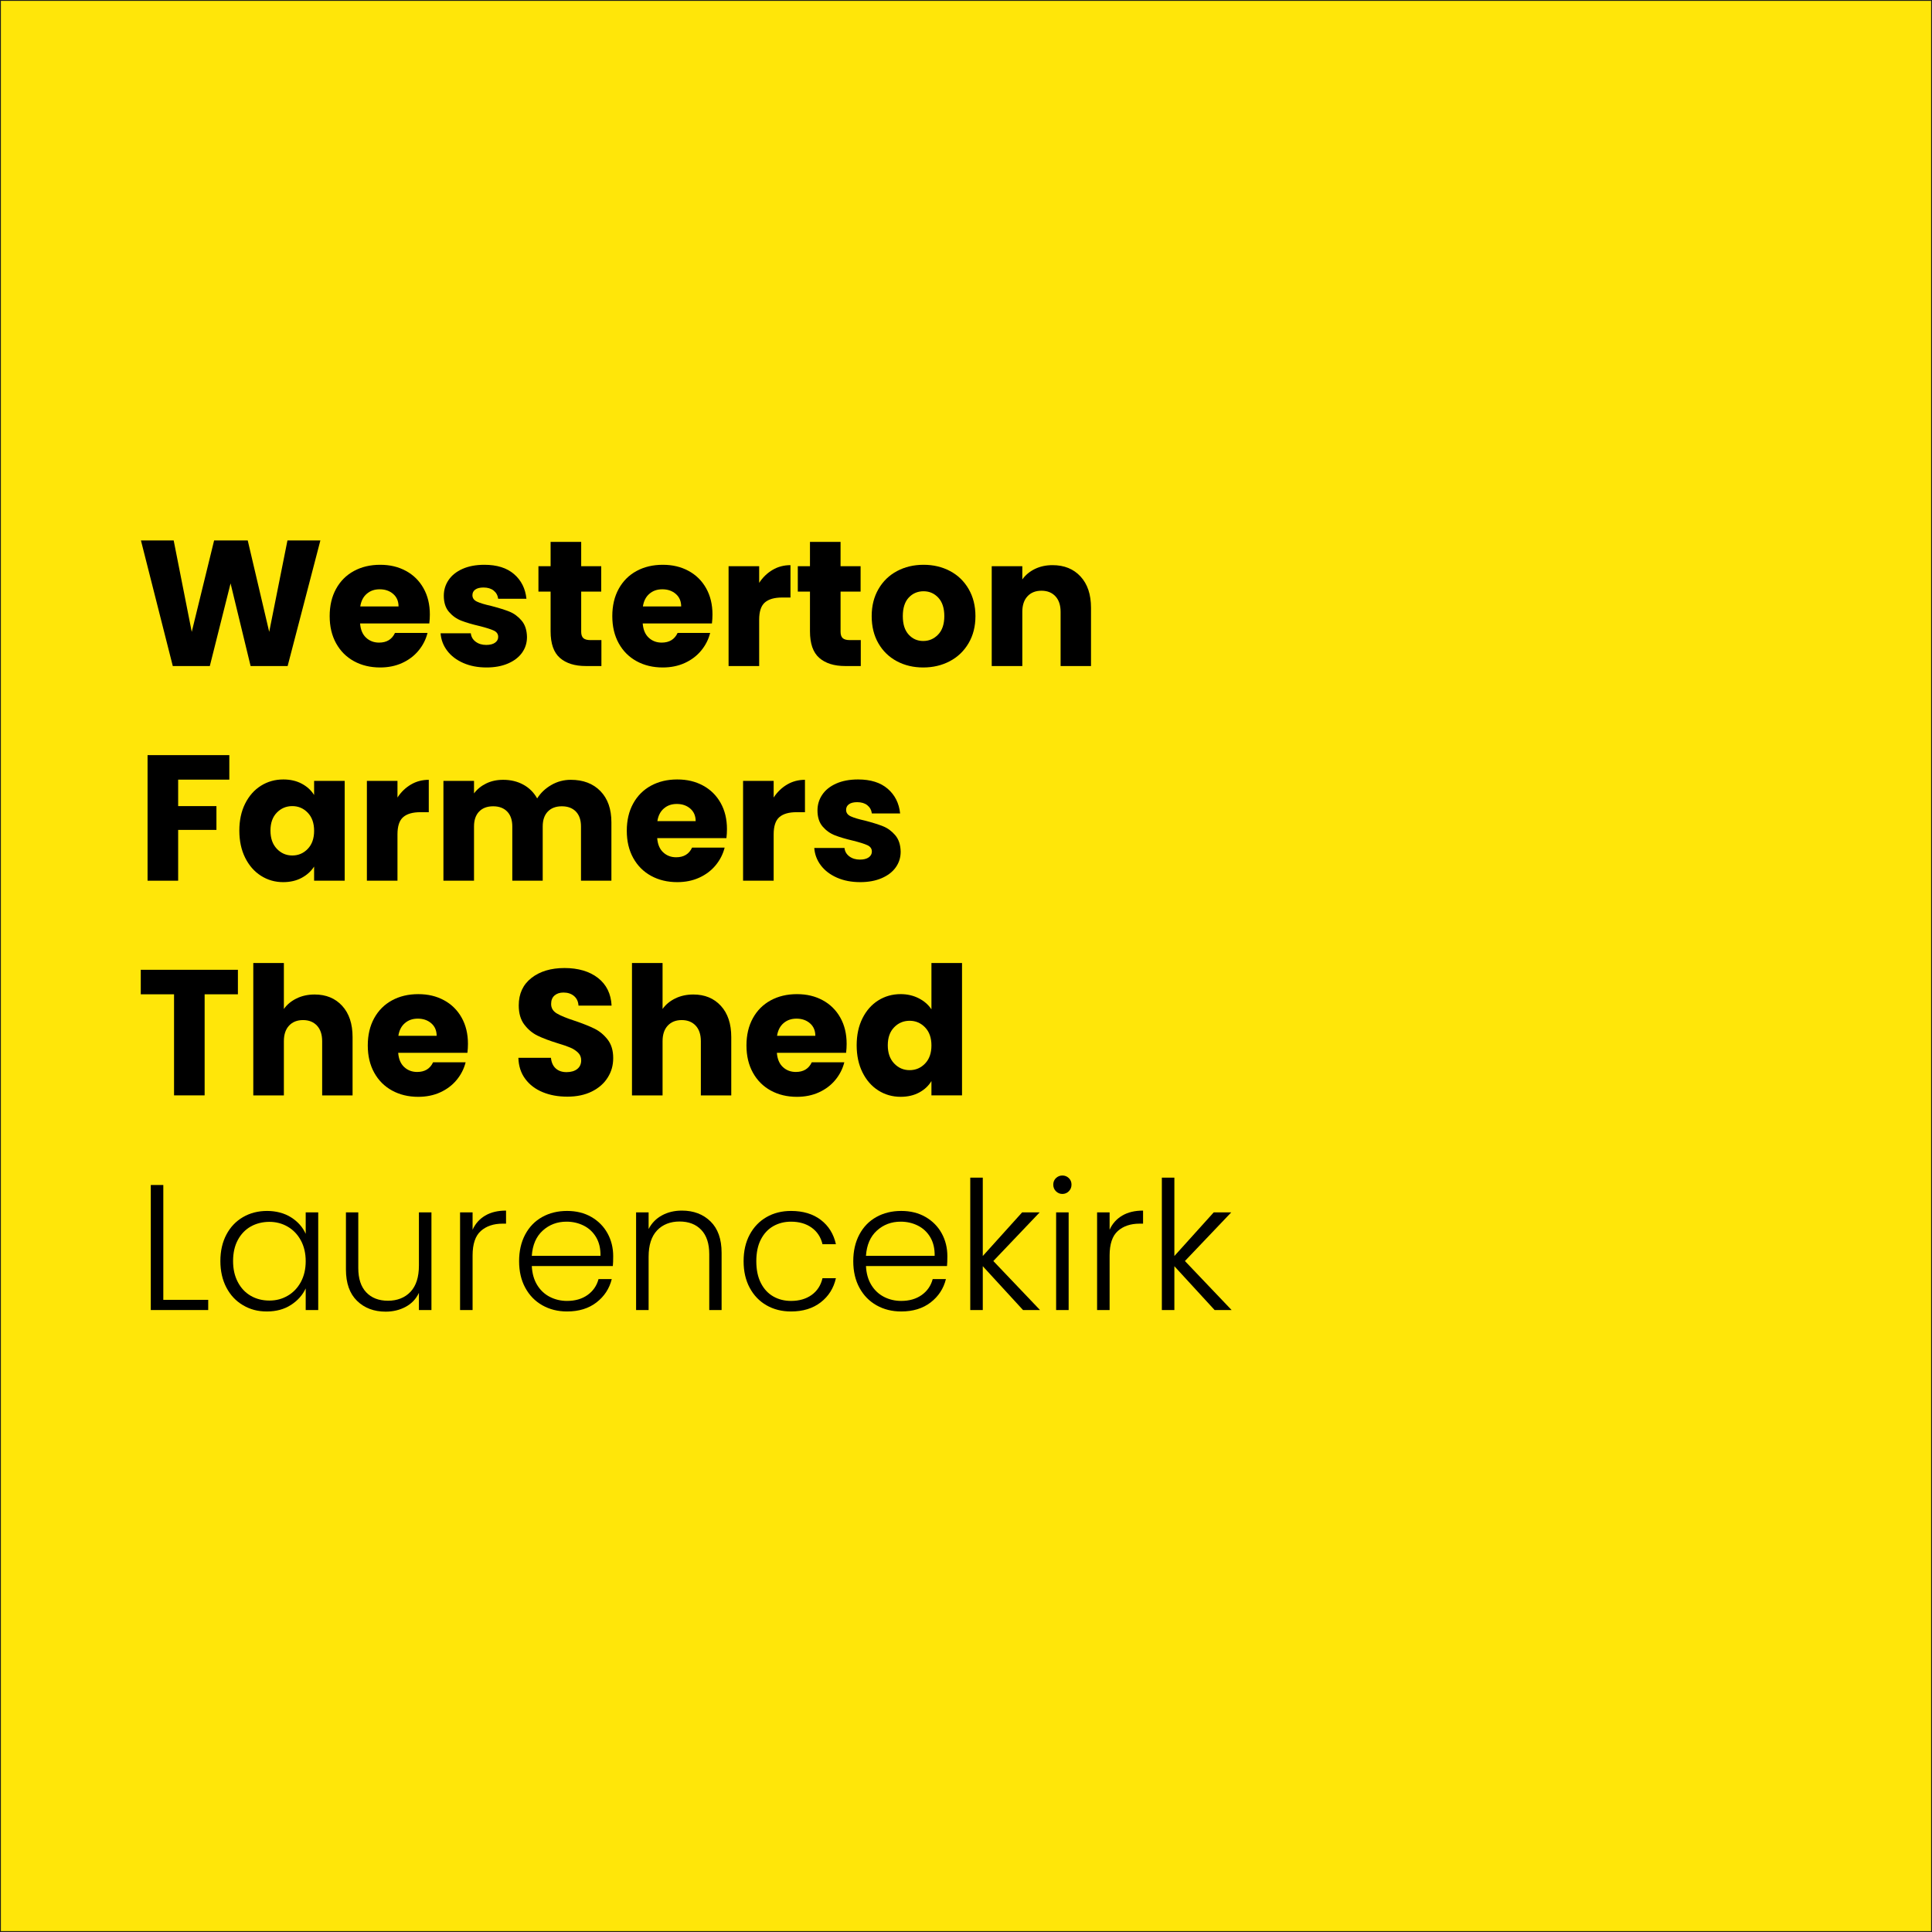 <?xml version="1.0" encoding="UTF-8"?>
<svg id="Layer_1" data-name="Layer 1" xmlns="http://www.w3.org/2000/svg" viewBox="0 0 1080 1080">
  <defs>
    <style>
      .cls-1 {
        fill: #ffe609;
        stroke: #1d1d1b;
        stroke-miterlimit: 10;
        stroke-width: 1px;
      }
    </style>
  </defs>
  <rect class="cls-1" width="1080" height="1080"/>
  <g>
    <path d="M179.09,302.12l-18.3,70.2h-20.7l-11.2-46.2-11.6,46.2h-20.7l-17.8-70.2h18.3l10.1,51.1,12.5-51.1h18.8l12,51.1,10.2-51.1h18.4Z"/>
    <path d="M239.99,348.52h-38.7c.27,3.47,1.38,6.12,3.35,7.95,1.97,1.83,4.38,2.75,7.25,2.75,4.27,0,7.23-1.8,8.9-5.4h18.2c-.93,3.67-2.62,6.97-5.05,9.9-2.43,2.93-5.48,5.23-9.15,6.9-3.67,1.67-7.77,2.5-12.3,2.5-5.47,0-10.33-1.17-14.6-3.5-4.27-2.33-7.6-5.67-10-10-2.4-4.33-3.6-9.4-3.6-15.2s1.18-10.87,3.55-15.2c2.37-4.33,5.68-7.67,9.95-10,4.27-2.33,9.17-3.5,14.7-3.5s10.2,1.13,14.4,3.4c4.2,2.27,7.48,5.5,9.85,9.7,2.37,4.2,3.55,9.1,3.55,14.7,0,1.6-.1,3.27-.3,5ZM222.79,339.02c0-2.93-1-5.27-3-7-2-1.73-4.5-2.6-7.5-2.6s-5.28.83-7.25,2.5c-1.97,1.67-3.18,4.04-3.65,7.1h21.4Z"/>
    <path d="M258.99,370.62c-3.8-1.67-6.8-3.95-9-6.85-2.2-2.9-3.43-6.15-3.7-9.75h16.9c.2,1.93,1.1,3.5,2.7,4.7,1.6,1.2,3.57,1.8,5.9,1.8,2.13,0,3.78-.42,4.95-1.25,1.17-.83,1.75-1.92,1.75-3.25,0-1.6-.83-2.78-2.5-3.55-1.67-.77-4.37-1.62-8.1-2.55-4-.93-7.33-1.92-10-2.95-2.67-1.03-4.97-2.67-6.9-4.9-1.93-2.23-2.9-5.25-2.9-9.05,0-3.2.88-6.12,2.65-8.75,1.77-2.63,4.37-4.72,7.8-6.25,3.43-1.53,7.52-2.3,12.25-2.3,7,0,12.52,1.73,16.55,5.2,4.03,3.47,6.35,8.07,6.95,13.8h-15.8c-.27-1.93-1.12-3.47-2.55-4.6-1.43-1.13-3.32-1.7-5.65-1.7-2,0-3.54.38-4.6,1.15-1.07.77-1.6,1.82-1.6,3.15,0,1.6.85,2.8,2.55,3.6s4.35,1.6,7.95,2.4c4.13,1.07,7.5,2.12,10.1,3.15,2.6,1.03,4.88,2.7,6.85,5s2.98,5.38,3.05,9.25c0,3.27-.92,6.18-2.75,8.75-1.83,2.57-4.47,4.58-7.9,6.05-3.43,1.47-7.42,2.2-11.95,2.2-4.87,0-9.2-.83-13-2.5Z"/>
    <path d="M336.19,357.82v14.5h-8.7c-6.2,0-11.03-1.52-14.5-4.55-3.47-3.03-5.2-7.98-5.2-14.85v-22.2h-6.8v-14.2h6.8v-13.6h17.1v13.6h11.2v14.2h-11.2v22.4c0,1.67.4,2.87,1.2,3.6.8.73,2.13,1.1,4,1.1h6.1Z"/>
    <path d="M397.98,348.52h-38.7c.27,3.47,1.38,6.12,3.35,7.95,1.96,1.83,4.38,2.75,7.25,2.75,4.27,0,7.23-1.8,8.9-5.4h18.2c-.93,3.67-2.62,6.97-5.05,9.9-2.43,2.93-5.48,5.23-9.15,6.9-3.67,1.67-7.77,2.5-12.3,2.5-5.47,0-10.33-1.17-14.6-3.5-4.27-2.33-7.6-5.67-10-10-2.4-4.33-3.6-9.4-3.6-15.2s1.18-10.87,3.55-15.2c2.37-4.33,5.68-7.67,9.95-10,4.27-2.33,9.17-3.5,14.7-3.5s10.2,1.13,14.4,3.4c4.2,2.27,7.48,5.5,9.85,9.7,2.37,4.2,3.55,9.1,3.55,14.7,0,1.6-.1,3.27-.3,5ZM380.78,339.02c0-2.93-1-5.27-3-7-2-1.73-4.5-2.6-7.5-2.6s-5.28.83-7.25,2.5c-1.97,1.67-3.18,4.04-3.65,7.1h21.4Z"/>
    <path d="M431.88,318.57c3-1.77,6.33-2.65,10-2.65v18.1h-4.7c-4.27,0-7.47.92-9.6,2.75-2.13,1.83-3.2,5.05-3.2,9.65v25.9h-17.1v-55.8h17.1v9.3c2-3.07,4.5-5.48,7.5-7.25Z"/>
    <path d="M481.18,357.82v14.5h-8.7c-6.2,0-11.03-1.52-14.5-4.55-3.47-3.03-5.2-7.98-5.2-14.85v-22.2h-6.8v-14.2h6.8v-13.6h17.1v13.6h11.2v14.2h-11.2v22.4c0,1.67.4,2.87,1.2,3.6.8.73,2.13,1.1,4,1.1h6.1Z"/>
    <path d="M501.33,369.62c-4.37-2.33-7.8-5.67-10.3-10-2.5-4.33-3.75-9.4-3.75-15.2s1.27-10.78,3.8-15.15c2.53-4.37,6-7.72,10.4-10.05,4.4-2.33,9.33-3.5,14.8-3.5s10.4,1.17,14.8,3.5c4.4,2.33,7.87,5.68,10.4,10.05,2.53,4.37,3.8,9.42,3.8,15.15s-1.28,10.79-3.85,15.15c-2.57,4.37-6.07,7.72-10.5,10.05-4.43,2.33-9.38,3.5-14.85,3.5s-10.38-1.17-14.75-3.5ZM524.43,354.72c2.3-2.4,3.45-5.83,3.45-10.3s-1.12-7.9-3.35-10.3c-2.23-2.4-4.98-3.6-8.25-3.6s-6.1,1.18-8.3,3.55c-2.2,2.37-3.3,5.82-3.3,10.35s1.08,7.9,3.25,10.3c2.17,2.4,4.88,3.6,8.15,3.6s6.05-1.2,8.35-3.6Z"/>
    <path d="M604.03,322.27c3.9,4.23,5.85,10.05,5.85,17.45v32.6h-17v-30.3c0-3.73-.97-6.63-2.9-8.7-1.93-2.07-4.53-3.1-7.8-3.1s-5.87,1.03-7.8,3.1c-1.93,2.07-2.9,4.97-2.9,8.7v30.3h-17.1v-55.8h17.1v7.4c1.73-2.46,4.07-4.42,7-5.85,2.93-1.43,6.23-2.15,9.9-2.15,6.53,0,11.75,2.12,15.65,6.35Z"/>
    <path d="M128.19,422.12v13.7h-28.6v14.8h21.4v13.3h-21.4v28.4h-17.1v-70.2h45.7Z"/>
    <path d="M137.04,449.22c2.17-4.33,5.12-7.67,8.85-10,3.73-2.33,7.9-3.5,12.5-3.5,3.93,0,7.38.8,10.35,2.4,2.97,1.6,5.25,3.7,6.85,6.3v-7.9h17.1v55.8h-17.1v-7.9c-1.67,2.6-3.98,4.7-6.95,6.3-2.97,1.6-6.42,2.4-10.35,2.4-4.53,0-8.67-1.18-12.4-3.55-3.73-2.37-6.68-5.73-8.85-10.1-2.17-4.37-3.25-9.42-3.25-15.15s1.08-10.77,3.25-15.1ZM172.04,454.32c-2.37-2.47-5.25-3.7-8.65-3.7s-6.28,1.22-8.65,3.65c-2.37,2.43-3.55,5.78-3.55,10.05s1.18,7.65,3.55,10.15c2.37,2.5,5.25,3.75,8.65,3.75s6.28-1.23,8.65-3.7c2.37-2.47,3.55-5.83,3.55-10.1s-1.18-7.63-3.55-10.1Z"/>
    <path d="M229.69,438.57c3-1.77,6.33-2.65,10-2.65v18.1h-4.7c-4.27,0-7.47.92-9.6,2.75-2.13,1.83-3.2,5.05-3.2,9.65v25.9h-17.1v-55.8h17.1v9.3c2-3.07,4.5-5.48,7.5-7.25Z"/>
    <path d="M335.63,442.22c4.1,4.2,6.15,10.03,6.15,17.5v32.6h-17v-30.3c0-3.6-.95-6.38-2.85-8.35-1.9-1.96-4.52-2.95-7.85-2.95s-5.95.98-7.85,2.95c-1.9,1.97-2.85,4.75-2.85,8.35v30.3h-17v-30.3c0-3.6-.95-6.38-2.85-8.35-1.9-1.96-4.52-2.95-7.85-2.95s-5.95.98-7.85,2.95c-1.9,1.97-2.85,4.75-2.85,8.35v30.3h-17.1v-55.8h17.1v7c1.73-2.33,4-4.18,6.8-5.55,2.8-1.37,5.96-2.05,9.5-2.05,4.2,0,7.95.9,11.25,2.7,3.3,1.8,5.88,4.37,7.75,7.7,1.93-3.07,4.57-5.57,7.9-7.5,3.33-1.93,6.97-2.9,10.9-2.9,6.93,0,12.45,2.1,16.55,6.3Z"/>
    <path d="M406.08,468.52h-38.7c.27,3.47,1.38,6.12,3.35,7.95,1.96,1.83,4.38,2.75,7.25,2.75,4.27,0,7.23-1.8,8.9-5.4h18.2c-.93,3.67-2.62,6.97-5.05,9.9-2.43,2.93-5.48,5.23-9.15,6.9-3.67,1.67-7.77,2.5-12.3,2.5-5.47,0-10.33-1.17-14.6-3.5-4.27-2.33-7.6-5.67-10-10-2.4-4.33-3.6-9.4-3.6-15.2s1.18-10.87,3.55-15.2c2.37-4.33,5.68-7.67,9.95-10,4.27-2.33,9.17-3.5,14.7-3.5s10.2,1.13,14.4,3.4c4.2,2.27,7.48,5.5,9.85,9.7,2.37,4.2,3.55,9.1,3.55,14.7,0,1.6-.1,3.27-.3,5ZM388.88,459.02c0-2.93-1-5.27-3-7-2-1.73-4.5-2.6-7.5-2.6s-5.28.83-7.25,2.5c-1.97,1.67-3.18,4.04-3.65,7.1h21.4Z"/>
    <path d="M439.98,438.57c3-1.77,6.33-2.65,10-2.65v18.1h-4.7c-4.27,0-7.47.92-9.6,2.75-2.13,1.83-3.2,5.05-3.2,9.65v25.9h-17.1v-55.8h17.1v9.3c2-3.07,4.5-5.48,7.5-7.25Z"/>
    <path d="M467.88,490.62c-3.8-1.67-6.8-3.95-9-6.85-2.2-2.9-3.43-6.15-3.7-9.75h16.9c.2,1.93,1.1,3.5,2.7,4.7,1.6,1.2,3.57,1.8,5.9,1.8,2.13,0,3.78-.42,4.95-1.25,1.17-.83,1.75-1.92,1.75-3.25,0-1.6-.83-2.78-2.5-3.55-1.67-.77-4.37-1.62-8.1-2.55-4-.93-7.33-1.92-10-2.95-2.67-1.03-4.97-2.67-6.9-4.9-1.93-2.23-2.9-5.25-2.9-9.05,0-3.2.88-6.12,2.65-8.75,1.77-2.63,4.37-4.72,7.8-6.25,3.43-1.53,7.52-2.3,12.25-2.3,7,0,12.52,1.73,16.55,5.2,4.03,3.47,6.35,8.07,6.95,13.8h-15.8c-.27-1.93-1.12-3.47-2.55-4.6-1.43-1.13-3.32-1.7-5.65-1.7-2,0-3.53.38-4.6,1.15-1.07.77-1.6,1.82-1.6,3.15,0,1.6.85,2.8,2.55,3.6s4.35,1.6,7.95,2.4c4.13,1.07,7.5,2.12,10.1,3.15,2.6,1.03,4.88,2.7,6.85,5,1.97,2.3,2.98,5.38,3.05,9.25,0,3.27-.92,6.18-2.75,8.75-1.83,2.57-4.47,4.58-7.9,6.05-3.43,1.47-7.42,2.2-11.95,2.2-4.87,0-9.2-.83-13-2.5Z"/>
    <path d="M132.99,542.12v13.7h-18.6v56.5h-17.1v-56.5h-18.6v-13.7h54.3Z"/>
    <path d="M191.29,562.28c3.87,4.23,5.8,10.05,5.8,17.45v32.6h-17v-30.3c0-3.73-.97-6.63-2.9-8.7-1.93-2.06-4.53-3.1-7.8-3.1s-5.87,1.04-7.8,3.1c-1.93,2.07-2.9,4.97-2.9,8.7v30.3h-17.1v-74h17.1v25.7c1.73-2.47,4.1-4.43,7.1-5.9,3-1.47,6.37-2.2,10.1-2.2,6.4,0,11.53,2.12,15.4,6.35Z"/>
    <path d="M261.29,588.53h-38.7c.27,3.47,1.38,6.12,3.35,7.95,1.97,1.83,4.38,2.75,7.25,2.75,4.27,0,7.23-1.8,8.9-5.4h18.2c-.93,3.67-2.62,6.97-5.05,9.9-2.43,2.93-5.48,5.23-9.15,6.9-3.67,1.67-7.77,2.5-12.3,2.5-5.47,0-10.33-1.17-14.6-3.5-4.27-2.33-7.6-5.67-10-10-2.4-4.33-3.6-9.4-3.6-15.2s1.18-10.87,3.55-15.2c2.37-4.33,5.68-7.67,9.95-10,4.27-2.33,9.17-3.5,14.7-3.5s10.2,1.13,14.4,3.4c4.2,2.27,7.48,5.5,9.85,9.7,2.37,4.2,3.55,9.1,3.55,14.7,0,1.6-.1,3.27-.3,5ZM244.09,579.03c0-2.93-1-5.27-3-7-2-1.73-4.5-2.6-7.5-2.6s-5.28.83-7.25,2.5c-1.97,1.67-3.18,4.03-3.65,7.1h21.4Z"/>
    <path d="M303.38,610.53c-4.07-1.67-7.32-4.13-9.75-7.4-2.44-3.27-3.72-7.2-3.85-11.8h18.2c.27,2.6,1.17,4.58,2.7,5.95,1.53,1.37,3.53,2.05,6,2.05s4.53-.58,6-1.75c1.47-1.17,2.2-2.78,2.2-4.85,0-1.73-.58-3.17-1.75-4.3-1.17-1.13-2.6-2.07-4.3-2.8-1.7-.73-4.12-1.57-7.25-2.5-4.53-1.4-8.23-2.8-11.1-4.2-2.87-1.4-5.33-3.47-7.4-6.2-2.07-2.73-3.1-6.3-3.1-10.7,0-6.53,2.37-11.65,7.1-15.35,4.73-3.7,10.9-5.55,18.5-5.55s13.97,1.85,18.7,5.55c4.73,3.7,7.27,8.85,7.6,15.45h-18.5c-.13-2.27-.97-4.05-2.5-5.35-1.54-1.3-3.5-1.95-5.9-1.95-2.07,0-3.73.55-5,1.65-1.27,1.1-1.9,2.68-1.9,4.75,0,2.27,1.07,4.04,3.2,5.3,2.13,1.27,5.46,2.63,10,4.1,4.53,1.53,8.21,3,11.05,4.4,2.83,1.4,5.28,3.43,7.35,6.1,2.07,2.67,3.1,6.1,3.1,10.3s-1.02,7.63-3.05,10.9c-2.04,3.27-4.98,5.87-8.85,7.8-3.87,1.93-8.44,2.9-13.7,2.9s-9.73-.83-13.8-2.5Z"/>
    <path d="M402.98,562.28c3.87,4.23,5.8,10.05,5.8,17.45v32.6h-17v-30.3c0-3.73-.97-6.63-2.9-8.7-1.93-2.06-4.53-3.1-7.8-3.1s-5.87,1.04-7.8,3.1c-1.93,2.07-2.9,4.97-2.9,8.7v30.3h-17.1v-74h17.1v25.7c1.73-2.47,4.1-4.43,7.1-5.9,3-1.47,6.37-2.2,10.1-2.2,6.4,0,11.53,2.12,15.4,6.35Z"/>
    <path d="M472.98,588.53h-38.7c.27,3.47,1.38,6.12,3.35,7.95,1.96,1.83,4.38,2.75,7.25,2.75,4.27,0,7.23-1.8,8.9-5.4h18.2c-.93,3.67-2.62,6.97-5.05,9.9-2.43,2.93-5.48,5.23-9.15,6.9-3.67,1.67-7.77,2.5-12.3,2.5-5.47,0-10.33-1.17-14.6-3.5-4.27-2.33-7.6-5.67-10-10-2.4-4.33-3.6-9.4-3.6-15.2s1.18-10.87,3.55-15.2c2.37-4.33,5.68-7.67,9.95-10,4.27-2.33,9.17-3.5,14.7-3.5s10.2,1.13,14.4,3.4c4.2,2.27,7.48,5.5,9.85,9.7,2.37,4.2,3.55,9.1,3.55,14.7,0,1.6-.1,3.27-.3,5ZM455.78,579.03c0-2.93-1-5.27-3-7-2-1.73-4.5-2.6-7.5-2.6s-5.28.83-7.25,2.5c-1.97,1.67-3.18,4.03-3.65,7.1h21.4Z"/>
    <path d="M482.13,569.22c2.17-4.33,5.12-7.67,8.85-10,3.73-2.33,7.9-3.5,12.5-3.5,3.67,0,7.02.77,10.05,2.3,3.03,1.53,5.42,3.6,7.15,6.2v-25.9h17.1v74h-17.1v-8c-1.6,2.67-3.88,4.8-6.85,6.4-2.97,1.6-6.42,2.4-10.35,2.4-4.6,0-8.77-1.18-12.5-3.55-3.73-2.37-6.68-5.73-8.85-10.1-2.17-4.37-3.25-9.42-3.25-15.15s1.08-10.77,3.25-15.1ZM517.13,574.32c-2.37-2.46-5.25-3.7-8.65-3.7s-6.29,1.22-8.65,3.65c-2.37,2.43-3.55,5.78-3.55,10.05s1.18,7.65,3.55,10.15c2.37,2.5,5.25,3.75,8.65,3.75s6.28-1.23,8.65-3.7c2.37-2.47,3.55-5.83,3.55-10.1s-1.18-7.63-3.55-10.1Z"/>
    <path d="M91.29,726.62h25.1v5.7h-32.1v-69.9h7v64.2Z"/>
    <path d="M126.54,690.17c2.23-4.23,5.33-7.5,9.3-9.8,3.96-2.3,8.45-3.45,13.45-3.45s9.68,1.2,13.45,3.6c3.77,2.4,6.48,5.47,8.15,9.2v-12h7v54.6h-7v-12.1c-1.73,3.73-4.48,6.82-8.25,9.25-3.77,2.43-8.25,3.65-13.45,3.65s-9.38-1.17-13.35-3.5c-3.97-2.33-7.07-5.63-9.3-9.9-2.23-4.27-3.35-9.2-3.35-14.8s1.12-10.52,3.35-14.75ZM168.19,693.42c-1.8-3.33-4.25-5.9-7.35-7.7-3.1-1.8-6.52-2.7-10.25-2.7s-7.33.87-10.4,2.6c-3.07,1.73-5.48,4.25-7.25,7.55-1.77,3.3-2.65,7.22-2.65,11.75s.88,8.38,2.65,11.75c1.77,3.37,4.18,5.94,7.25,7.7,3.07,1.77,6.53,2.65,10.4,2.65s7.15-.9,10.25-2.7c3.1-1.8,5.55-4.37,7.35-7.7s2.7-7.2,2.7-11.6-.9-8.27-2.7-11.6Z"/>
    <path d="M241.18,677.72v54.6h-7v-9.6c-1.6,3.4-4.07,6-7.4,7.8-3.33,1.8-7.07,2.7-11.2,2.7-6.53,0-11.87-2.02-16-6.05-4.13-4.03-6.2-9.88-6.2-17.55v-31.9h6.9v31.1c0,5.94,1.48,10.47,4.45,13.6,2.96,3.13,7.02,4.7,12.15,4.7s9.47-1.67,12.6-5c3.13-3.33,4.7-8.23,4.7-14.7v-29.7h7Z"/>
    <path d="M271.23,679.53c3.17-1.87,7.05-2.8,11.65-2.8v7.3h-1.9c-5.07,0-9.13,1.37-12.2,4.1-3.07,2.73-4.6,7.3-4.6,13.7v30.5h-7v-54.6h7v9.7c1.53-3.4,3.88-6.03,7.05-7.9Z"/>
    <path d="M342.58,707.72h-45.3c.2,4.13,1.2,7.67,3,10.6,1.8,2.94,4.16,5.15,7.1,6.65,2.93,1.5,6.13,2.25,9.6,2.25,4.53,0,8.35-1.1,11.45-3.3,3.1-2.2,5.15-5.16,6.15-8.9h7.4c-1.33,5.33-4.18,9.68-8.55,13.05-4.37,3.37-9.85,5.05-16.45,5.05-5.13,0-9.73-1.15-13.8-3.45-4.07-2.3-7.25-5.56-9.55-9.8-2.3-4.23-3.45-9.18-3.45-14.85s1.13-10.63,3.4-14.9c2.27-4.27,5.43-7.53,9.5-9.8,4.07-2.27,8.7-3.4,13.9-3.4s9.75,1.13,13.65,3.4c3.9,2.27,6.9,5.32,9,9.15,2.1,3.83,3.15,8.08,3.15,12.75,0,2.4-.07,4.23-.2,5.5ZM333.23,691.62c-1.7-2.87-4.02-5.03-6.95-6.5-2.94-1.47-6.13-2.2-9.6-2.2-5.2,0-9.63,1.67-13.3,5-3.67,3.34-5.7,8.04-6.1,14.1h38.4c.07-4.07-.75-7.53-2.45-10.4Z"/>
    <path d="M397.18,682.78c4.13,4.03,6.2,9.88,6.2,17.55v32h-6.9v-31.2c0-5.93-1.48-10.47-4.45-13.6-2.97-3.13-7.02-4.7-12.15-4.7s-9.47,1.67-12.6,5c-3.13,3.33-4.7,8.23-4.7,14.7v29.8h-7v-54.6h7v9.3c1.73-3.33,4.23-5.88,7.5-7.65,3.27-1.77,6.97-2.65,11.1-2.65,6.53,0,11.87,2.02,16,6.05Z"/>
    <path d="M419.08,690.17c2.27-4.23,5.4-7.5,9.4-9.8,4-2.3,8.57-3.45,13.7-3.45,6.73,0,12.28,1.67,16.65,5,4.37,3.34,7.18,7.87,8.45,13.6h-7.5c-.93-3.93-2.95-7.02-6.05-9.25-3.1-2.23-6.95-3.35-11.55-3.35-3.67,0-6.97.84-9.9,2.5-2.93,1.67-5.25,4.15-6.95,7.45-1.7,3.3-2.55,7.35-2.55,12.15s.85,8.87,2.55,12.2c1.7,3.33,4.02,5.83,6.95,7.5,2.93,1.67,6.23,2.5,9.9,2.5,4.6,0,8.45-1.12,11.55-3.35,3.1-2.23,5.12-5.35,6.05-9.35h7.5c-1.27,5.6-4.1,10.1-8.5,13.5-4.4,3.4-9.93,5.1-16.6,5.1-5.13,0-9.7-1.15-13.7-3.45-4-2.3-7.13-5.56-9.4-9.8-2.27-4.23-3.4-9.18-3.4-14.85s1.13-10.62,3.4-14.85Z"/>
    <path d="M529.38,707.72h-45.3c.2,4.13,1.2,7.67,3,10.6,1.8,2.94,4.17,5.15,7.1,6.65,2.93,1.5,6.13,2.25,9.6,2.25,4.53,0,8.35-1.1,11.45-3.3,3.1-2.2,5.15-5.16,6.15-8.9h7.4c-1.33,5.33-4.18,9.68-8.55,13.05-4.37,3.37-9.85,5.05-16.45,5.05-5.13,0-9.73-1.15-13.8-3.45-4.07-2.3-7.25-5.56-9.55-9.8-2.3-4.23-3.45-9.18-3.45-14.85s1.13-10.63,3.4-14.9c2.27-4.27,5.43-7.53,9.5-9.8,4.07-2.27,8.7-3.4,13.9-3.4s9.75,1.13,13.65,3.4c3.9,2.27,6.9,5.32,9,9.15,2.1,3.83,3.15,8.08,3.15,12.75,0,2.4-.07,4.23-.2,5.5ZM520.03,691.62c-1.7-2.87-4.02-5.03-6.95-6.5-2.93-1.47-6.13-2.2-9.6-2.2-5.2,0-9.63,1.67-13.3,5-3.67,3.34-5.7,8.04-6.1,14.1h38.4c.07-4.07-.75-7.53-2.45-10.4Z"/>
    <path d="M571.88,732.32l-22.5-24.5v24.5h-7v-74h7v43.8l22-24.4h9.8l-25.9,27.2,26.1,27.4h-9.5Z"/>
    <path d="M590.28,665.92c-1-1-1.5-2.23-1.5-3.7s.5-2.68,1.5-3.65c1-.96,2.2-1.45,3.6-1.45s2.6.48,3.6,1.45c1,.97,1.5,2.19,1.5,3.65s-.5,2.7-1.5,3.7-2.2,1.5-3.6,1.5-2.6-.5-3.6-1.5ZM597.38,677.72v54.6h-7v-54.6h7Z"/>
    <path d="M627.33,679.53c3.17-1.87,7.05-2.8,11.65-2.8v7.3h-1.9c-5.07,0-9.13,1.37-12.2,4.1-3.07,2.73-4.6,7.3-4.6,13.7v30.5h-7v-54.6h7v9.7c1.53-3.4,3.88-6.03,7.05-7.9Z"/>
    <path d="M678.98,732.32l-22.5-24.5v24.5h-7v-74h7v43.8l22-24.4h9.8l-25.9,27.2,26.1,27.4h-9.5Z"/>
  </g>
</svg>